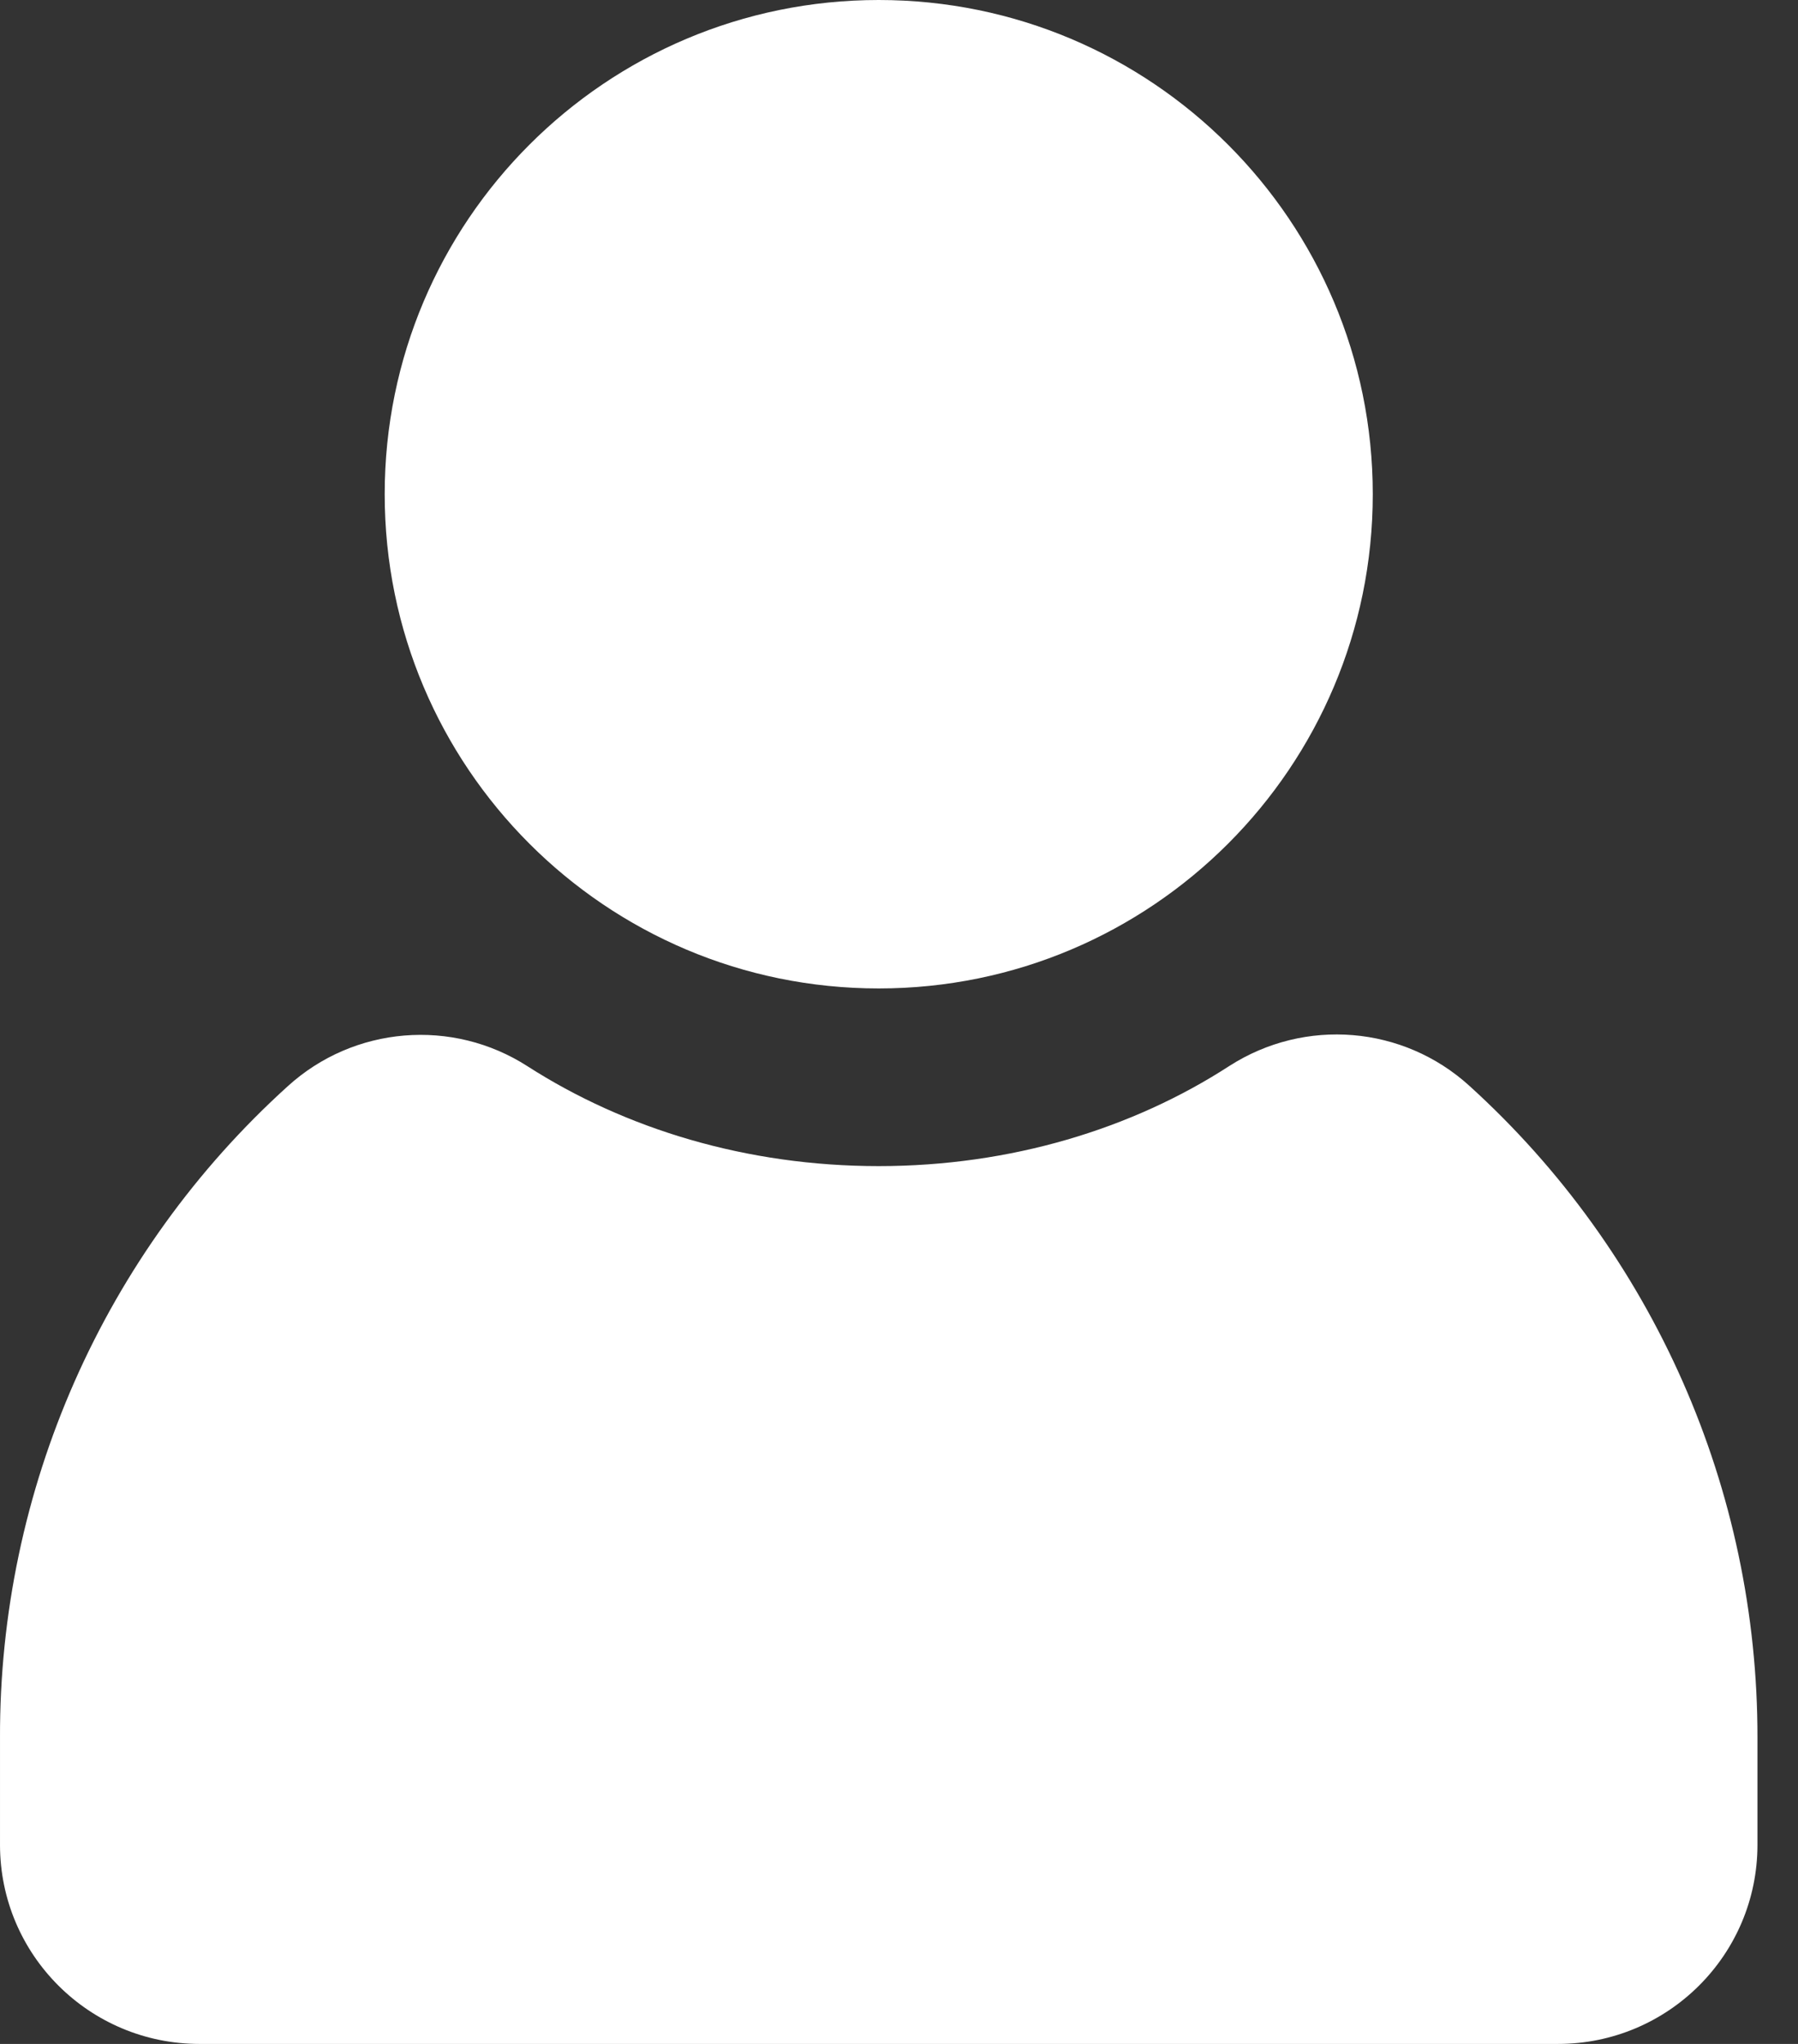 <svg width="22" height="25" viewBox="0 0 22 25" fill="none" xmlns="http://www.w3.org/2000/svg">
<rect x="0" y="0" width="22" height="25" fill="#333333" stroke="none"/>
<path d="M10.752 14.263C12.363 14.263 13.853 13.809 15.044 13.037C15.967 12.446 17.168 12.544 17.979 13.281C20.23 15.322 21.509 18.218 21.504 21.26V22.564C21.504 23.911 20.41 25 19.063 25H2.441C1.094 25 5.55038e-05 23.911 5.55038e-05 22.564V21.26C-0.01 18.223 1.27 15.322 3.521 13.286C4.331 12.549 5.537 12.451 6.455 13.042C7.651 13.809 9.136 14.263 10.752 14.263Z" fill="white"/>
<path d="M10.752 12.09C14.091 12.09 16.797 9.383 16.797 6.045C16.797 2.706 14.091 0 10.752 0C7.413 0 4.707 2.706 4.707 6.045C4.707 9.383 7.413 12.09 10.752 12.09Z" fill="white"/>
</svg>
